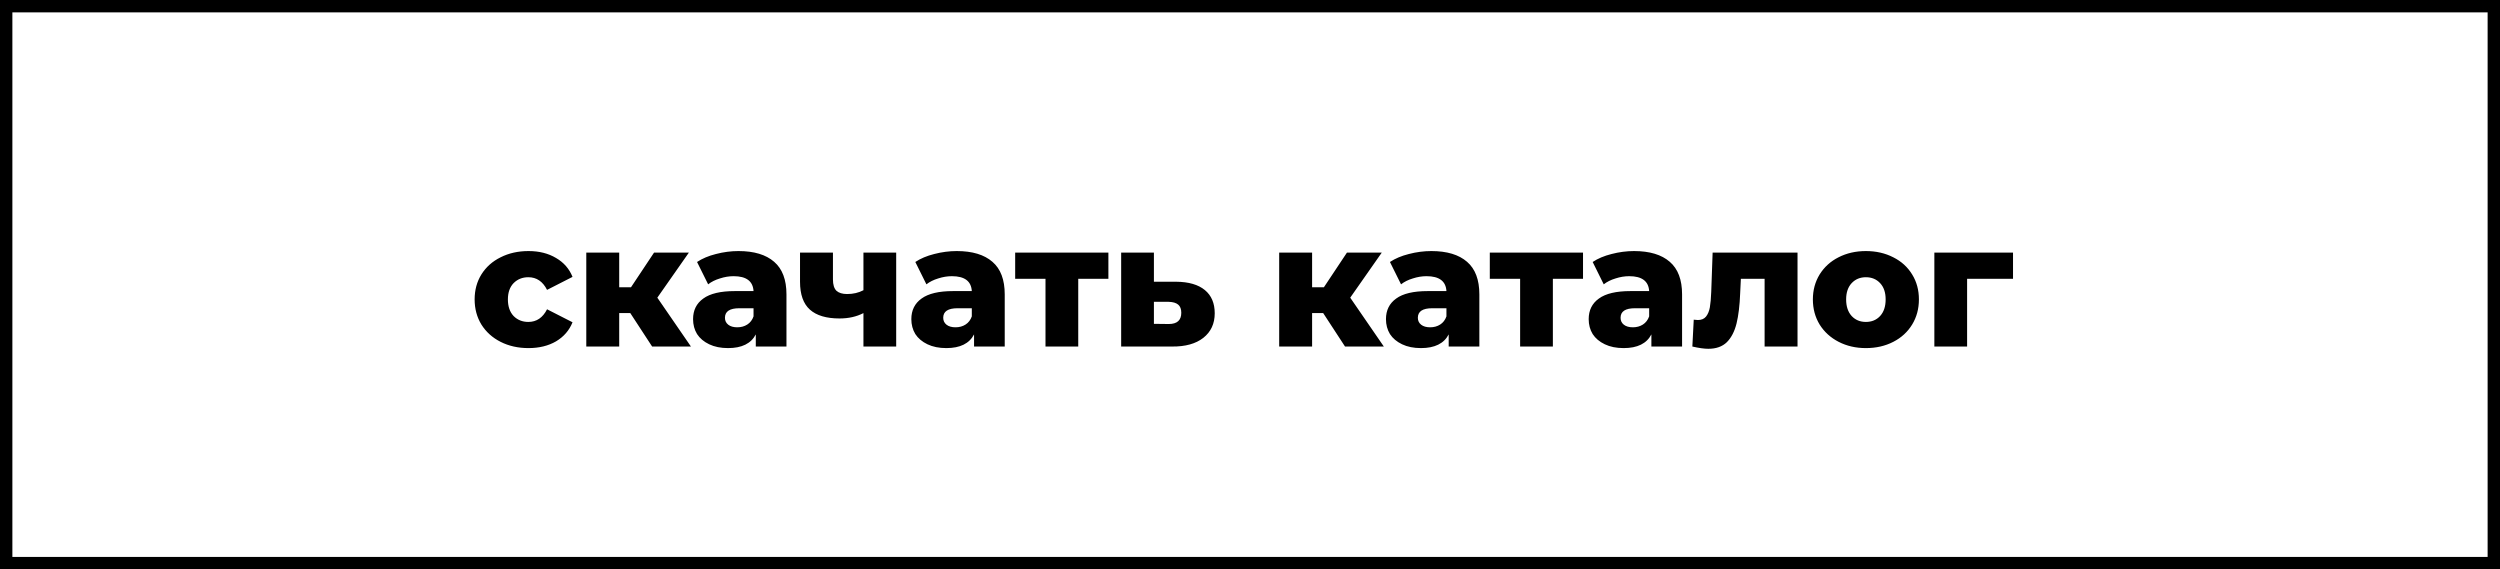 <?xml version="1.0" encoding="UTF-8"?> <svg xmlns="http://www.w3.org/2000/svg" width="101" height="23" viewBox="0 0 101 23" fill="none"> <rect x="0.25" y="0.25" width="100.5" height="22.5" stroke="black" stroke-width="0.5"></rect> <path d="M21.352 14.063C20.932 14.063 20.556 13.979 20.225 13.811C19.894 13.643 19.635 13.41 19.448 13.111C19.266 12.812 19.175 12.474 19.175 12.096C19.175 11.718 19.266 11.382 19.448 11.088C19.635 10.789 19.894 10.558 20.225 10.395C20.556 10.227 20.932 10.143 21.352 10.143C21.781 10.143 22.152 10.236 22.465 10.423C22.778 10.605 22.999 10.859 23.13 11.186L22.101 11.711C21.928 11.37 21.676 11.2 21.345 11.2C21.107 11.2 20.909 11.279 20.75 11.438C20.596 11.597 20.519 11.816 20.519 12.096C20.519 12.381 20.596 12.605 20.75 12.768C20.909 12.927 21.107 13.006 21.345 13.006C21.676 13.006 21.928 12.836 22.101 12.495L23.13 13.02C22.999 13.347 22.778 13.603 22.465 13.79C22.152 13.972 21.781 14.063 21.352 14.063ZM25.464 12.649H25.016V14H23.686V10.206H25.016V11.606H25.492L26.423 10.206H27.83L26.556 12.026L27.914 14H26.346L25.464 12.649ZM29.834 10.143C30.464 10.143 30.945 10.288 31.276 10.577C31.607 10.862 31.773 11.3 31.773 11.893V14H30.534V13.51C30.343 13.879 29.969 14.063 29.414 14.063C29.12 14.063 28.866 14.012 28.651 13.909C28.436 13.806 28.273 13.669 28.161 13.496C28.053 13.319 28 13.118 28 12.894C28 12.535 28.137 12.257 28.413 12.061C28.688 11.86 29.113 11.76 29.687 11.76H30.443C30.419 11.359 30.151 11.158 29.638 11.158C29.456 11.158 29.271 11.188 29.085 11.249C28.898 11.305 28.739 11.384 28.609 11.487L28.161 10.584C28.371 10.444 28.625 10.337 28.924 10.262C29.227 10.183 29.53 10.143 29.834 10.143ZM29.785 13.223C29.939 13.223 30.074 13.186 30.191 13.111C30.308 13.036 30.392 12.927 30.443 12.782V12.453H29.869C29.482 12.453 29.288 12.581 29.288 12.838C29.288 12.955 29.332 13.048 29.421 13.118C29.509 13.188 29.631 13.223 29.785 13.223ZM36.206 10.206V14H34.883V12.649C34.603 12.794 34.281 12.866 33.917 12.866C33.385 12.866 32.986 12.747 32.72 12.509C32.454 12.271 32.321 11.895 32.321 11.382V10.206H33.651V11.291C33.651 11.501 33.698 11.653 33.791 11.746C33.889 11.835 34.034 11.879 34.225 11.879C34.468 11.879 34.687 11.828 34.883 11.725V10.206H36.206ZM38.652 10.143C39.282 10.143 39.763 10.288 40.094 10.577C40.426 10.862 40.591 11.3 40.591 11.893V14H39.352V13.51C39.161 13.879 38.788 14.063 38.232 14.063C37.938 14.063 37.684 14.012 37.469 13.909C37.255 13.806 37.091 13.669 36.979 13.496C36.872 13.319 36.818 13.118 36.818 12.894C36.818 12.535 36.956 12.257 37.231 12.061C37.507 11.86 37.931 11.76 38.505 11.76H39.261C39.238 11.359 38.97 11.158 38.456 11.158C38.274 11.158 38.09 11.188 37.903 11.249C37.717 11.305 37.558 11.384 37.427 11.487L36.979 10.584C37.189 10.444 37.444 10.337 37.742 10.262C38.046 10.183 38.349 10.143 38.652 10.143ZM38.603 13.223C38.757 13.223 38.893 13.186 39.009 13.111C39.126 13.036 39.21 12.927 39.261 12.782V12.453H38.687C38.3 12.453 38.106 12.581 38.106 12.838C38.106 12.955 38.151 13.048 38.239 13.118C38.328 13.188 38.449 13.223 38.603 13.223ZM44.779 11.263H43.561V14H42.238V11.263H41.013V10.206H44.779V11.263ZM47.521 11.382C48.025 11.387 48.41 11.499 48.676 11.718C48.942 11.937 49.075 12.25 49.075 12.656C49.075 13.076 48.921 13.407 48.613 13.65C48.309 13.888 47.889 14.005 47.353 14H45.295V10.206H46.618V11.382H47.521ZM47.22 13.09C47.556 13.09 47.724 12.938 47.724 12.635C47.724 12.486 47.682 12.376 47.598 12.306C47.514 12.236 47.388 12.199 47.22 12.194H46.618V13.083L47.22 13.09ZM53.457 12.649H53.009V14H51.679V10.206H53.009V11.606H53.485L54.416 10.206H55.823L54.549 12.026L55.907 14H54.339L53.457 12.649ZM57.827 10.143C58.457 10.143 58.938 10.288 59.269 10.577C59.6 10.862 59.766 11.3 59.766 11.893V14H58.527V13.51C58.336 13.879 57.962 14.063 57.407 14.063C57.113 14.063 56.859 14.012 56.644 13.909C56.429 13.806 56.266 13.669 56.154 13.496C56.047 13.319 55.993 13.118 55.993 12.894C55.993 12.535 56.131 12.257 56.406 12.061C56.681 11.86 57.106 11.76 57.68 11.76H58.436C58.413 11.359 58.144 11.158 57.631 11.158C57.449 11.158 57.265 11.188 57.078 11.249C56.891 11.305 56.733 11.384 56.602 11.487L56.154 10.584C56.364 10.444 56.618 10.337 56.917 10.262C57.22 10.183 57.524 10.143 57.827 10.143ZM57.778 13.223C57.932 13.223 58.067 13.186 58.184 13.111C58.301 13.036 58.385 12.927 58.436 12.782V12.453H57.862C57.475 12.453 57.281 12.581 57.281 12.838C57.281 12.955 57.325 13.048 57.414 13.118C57.503 13.188 57.624 13.223 57.778 13.223ZM63.954 11.263H62.736V14H61.413V11.263H60.188V10.206H63.954V11.263ZM66.016 10.143C66.647 10.143 67.127 10.288 67.459 10.577C67.79 10.862 67.956 11.3 67.956 11.893V14H66.716V13.51C66.525 13.879 66.152 14.063 65.597 14.063C65.302 14.063 65.048 14.012 64.834 13.909C64.619 13.806 64.456 13.669 64.344 13.496C64.236 13.319 64.183 13.118 64.183 12.894C64.183 12.535 64.32 12.257 64.596 12.061C64.871 11.86 65.296 11.76 65.87 11.76H66.626C66.602 11.359 66.334 11.158 65.82 11.158C65.638 11.158 65.454 11.188 65.267 11.249C65.081 11.305 64.922 11.384 64.791 11.487L64.344 10.584C64.553 10.444 64.808 10.337 65.106 10.262C65.41 10.183 65.713 10.143 66.016 10.143ZM65.968 13.223C66.121 13.223 66.257 13.186 66.374 13.111C66.49 13.036 66.574 12.927 66.626 12.782V12.453H66.052C65.664 12.453 65.471 12.581 65.471 12.838C65.471 12.955 65.515 13.048 65.603 13.118C65.692 13.188 65.814 13.223 65.968 13.223ZM72.62 10.206V14H71.29V11.263H70.331L70.303 11.844C70.284 12.339 70.235 12.747 70.156 13.069C70.076 13.391 69.946 13.643 69.764 13.825C69.582 14.002 69.332 14.091 69.015 14.091C68.851 14.091 68.637 14.061 68.371 14L68.427 12.915C68.511 12.924 68.567 12.929 68.595 12.929C68.739 12.929 68.849 12.882 68.924 12.789C68.998 12.696 69.05 12.572 69.078 12.418C69.106 12.259 69.124 12.049 69.134 11.788L69.19 10.206H72.62ZM75.382 14.063C74.976 14.063 74.61 13.979 74.283 13.811C73.957 13.643 73.7 13.41 73.513 13.111C73.331 12.812 73.24 12.474 73.24 12.096C73.24 11.723 73.331 11.387 73.513 11.088C73.7 10.789 73.954 10.558 74.276 10.395C74.603 10.227 74.972 10.143 75.382 10.143C75.793 10.143 76.162 10.227 76.488 10.395C76.815 10.558 77.069 10.789 77.251 11.088C77.433 11.382 77.524 11.718 77.524 12.096C77.524 12.474 77.433 12.812 77.251 13.111C77.069 13.41 76.815 13.643 76.488 13.811C76.162 13.979 75.793 14.063 75.382 14.063ZM75.382 13.006C75.616 13.006 75.807 12.927 75.956 12.768C76.106 12.605 76.18 12.381 76.18 12.096C76.18 11.816 76.106 11.597 75.956 11.438C75.807 11.279 75.616 11.2 75.382 11.2C75.149 11.2 74.958 11.279 74.808 11.438C74.659 11.597 74.584 11.816 74.584 12.096C74.584 12.381 74.659 12.605 74.808 12.768C74.958 12.927 75.149 13.006 75.382 13.006ZM81.326 11.263H79.471V14H78.148V10.206H81.326V11.263Z" fill="black"></path> </svg> 